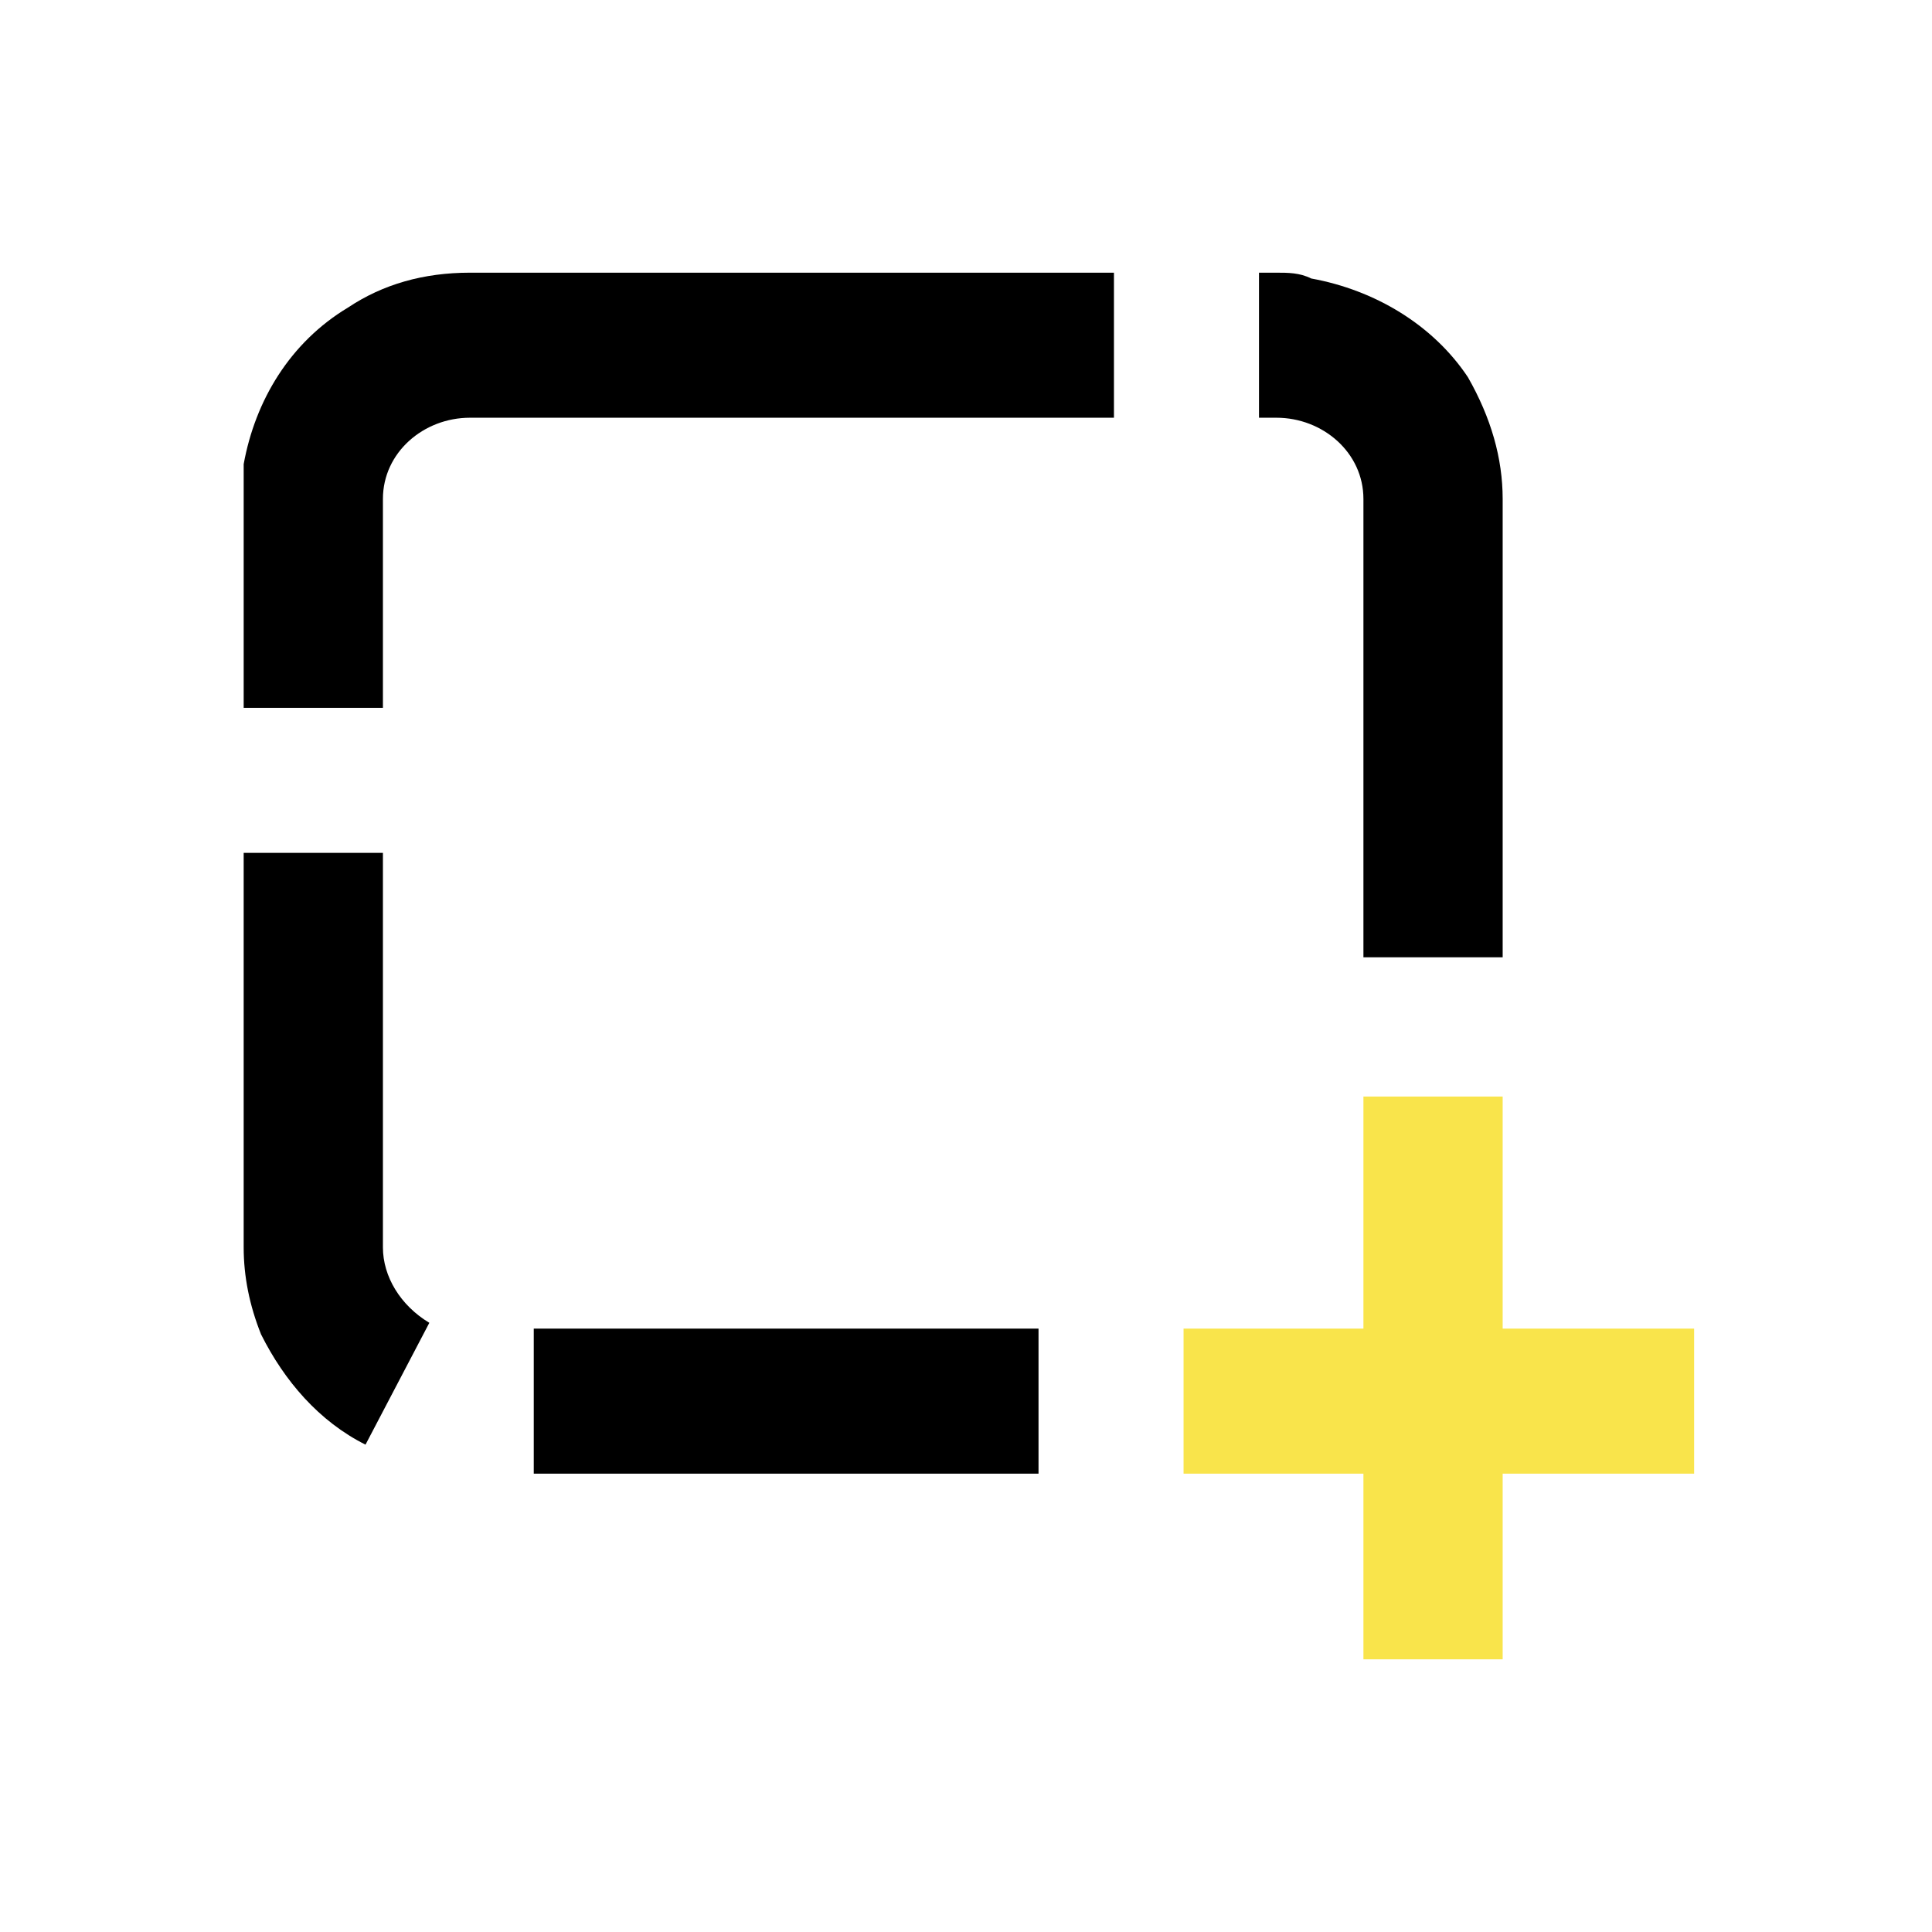 <?xml version="1.0" encoding="UTF-8"?>
<!DOCTYPE svg PUBLIC "-//W3C//DTD SVG 1.1//EN" "http://www.w3.org/Graphics/SVG/1.1/DTD/svg11.dtd">
<!-- Creator: CorelDRAW X7 -->
<svg xmlns="http://www.w3.org/2000/svg" xml:space="preserve" width="0.333in" height="0.333in" version="1.1" style="shape-rendering:geometricPrecision; text-rendering:geometricPrecision; image-rendering:optimizeQuality; fill-rule:evenodd; clip-rule:evenodd"
viewBox="0 0 333 333"
 xmlns:xlink="http://www.w3.org/1999/xlink">
 <defs>
  <style type="text/css">
   <![CDATA[
    .fil0 {fill:none}
    .fil1 {fill:black}
    .fil2 {fill:#F9E44B}
   ]]>
  </style>
 </defs>
 <g id="Layer_x0020_1">
  <rect class="fil0" width="333" height="333"/>
  <path class="fil1" d="M259 165l-24 0 0 -79c0,-8 -7,-14 -15,-14l-3 0 0 -25 3 0c2,0 4,0 6,1 11,2 21,8 27,17 4,7 6,14 6,21l0 79 0 0z"/>
  <polygon class="fil1" points="92,254 92,229 179,229 179,254 92,254 "/>
  <path class="fil1" d="M42 147l24 0 0 68c0,5 3,10 8,13l-11 21c-8,-4 -14,-11 -18,-19 -2,-5 -3,-10 -3,-15l0 -68 0 0z"/>
  <polygon class="fil2" points="259,254 259,286 235,286 235,254 204,254 204,229 235,229 235,189 259,189 259,229 292,229 292,254 259,254 "/>
  <path class="fil1" d="M192 47l0 25 -111 0c-8,0 -15,6 -15,14l0 36 -24 0 0 -36c0,-2 0,-4 0,-6 2,-11 8,-21 18,-27 6,-4 13,-6 21,-6l111 0 0 0z"/>
 </g>
</svg>
